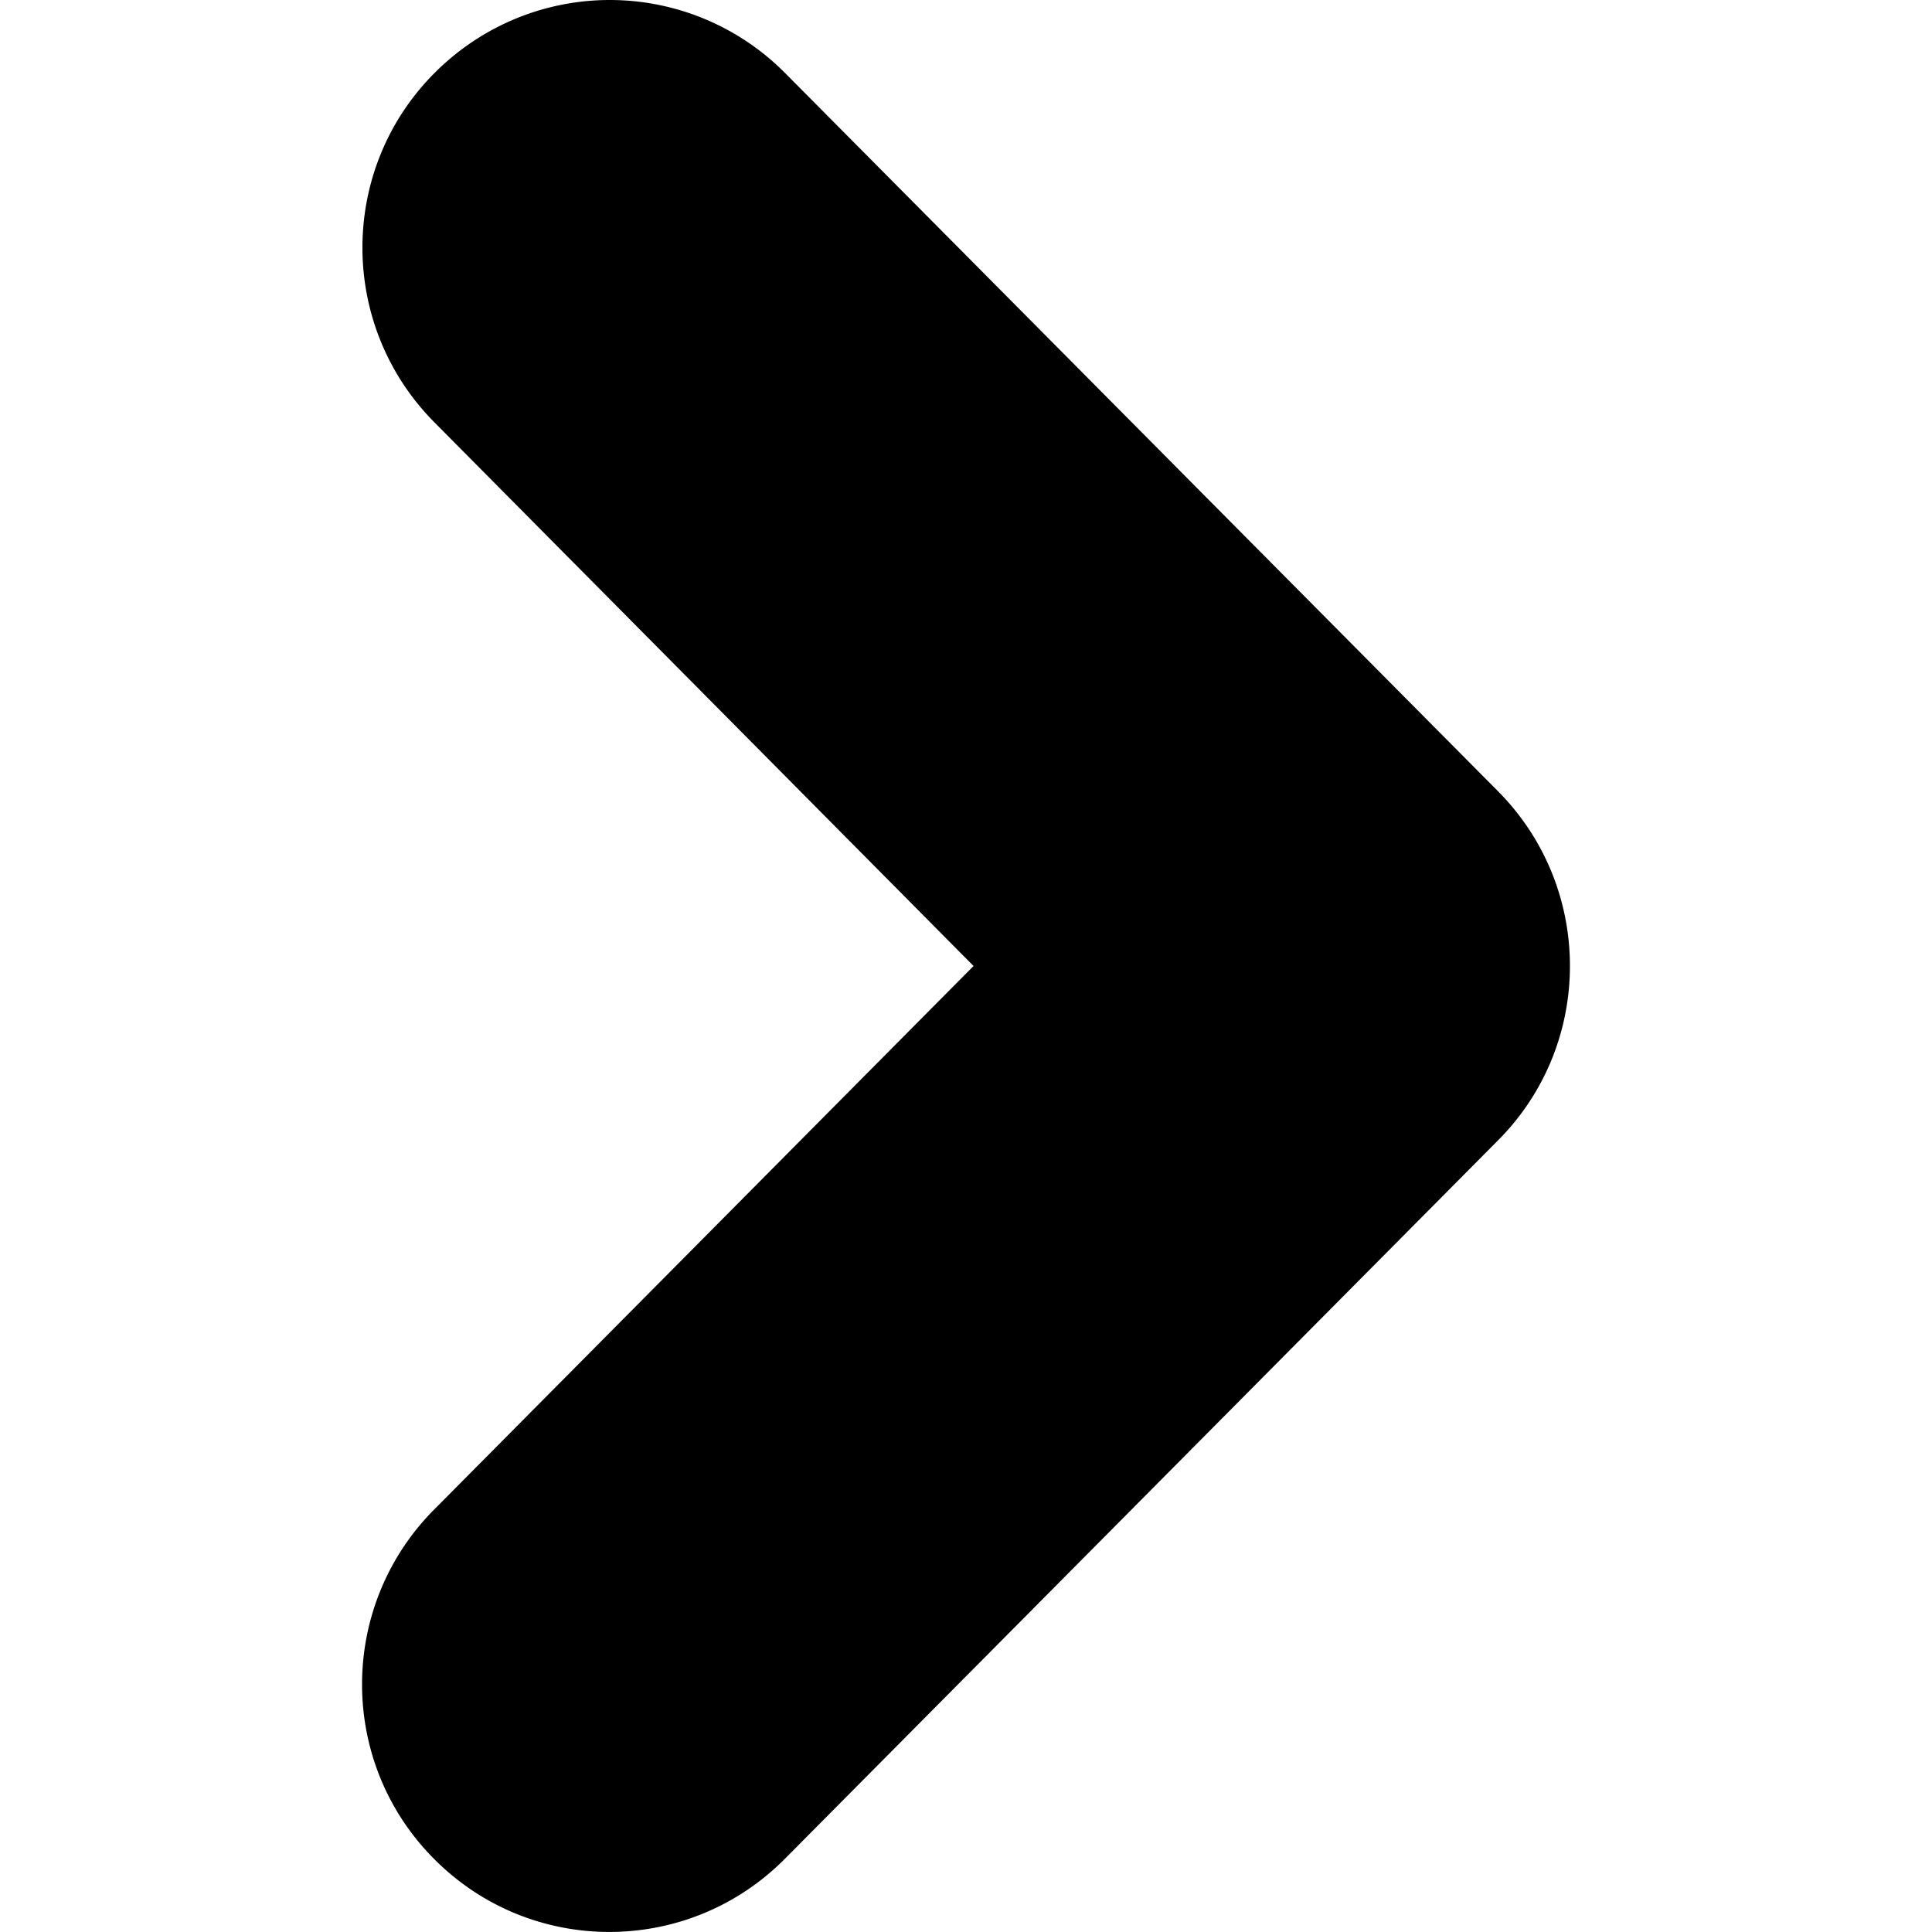 <svg xmlns="http://www.w3.org/2000/svg" viewBox="0 0 512 512"><path d="M397 209.7L208.1 19.4A65.436 65.436 0 00161.6 0c-16.7 0-33.4 6.4-46.2 19.1-25.7 25.5-25.8 67.1-.3 92.8L258 256 115 400.1c-25.5 25.7-25.4 67.3.3 92.8 25.7 25.6 67.2 25.4 92.7-.3l189-190.4c25.4-25.5 25.4-66.9 0-92.5z"/></svg>